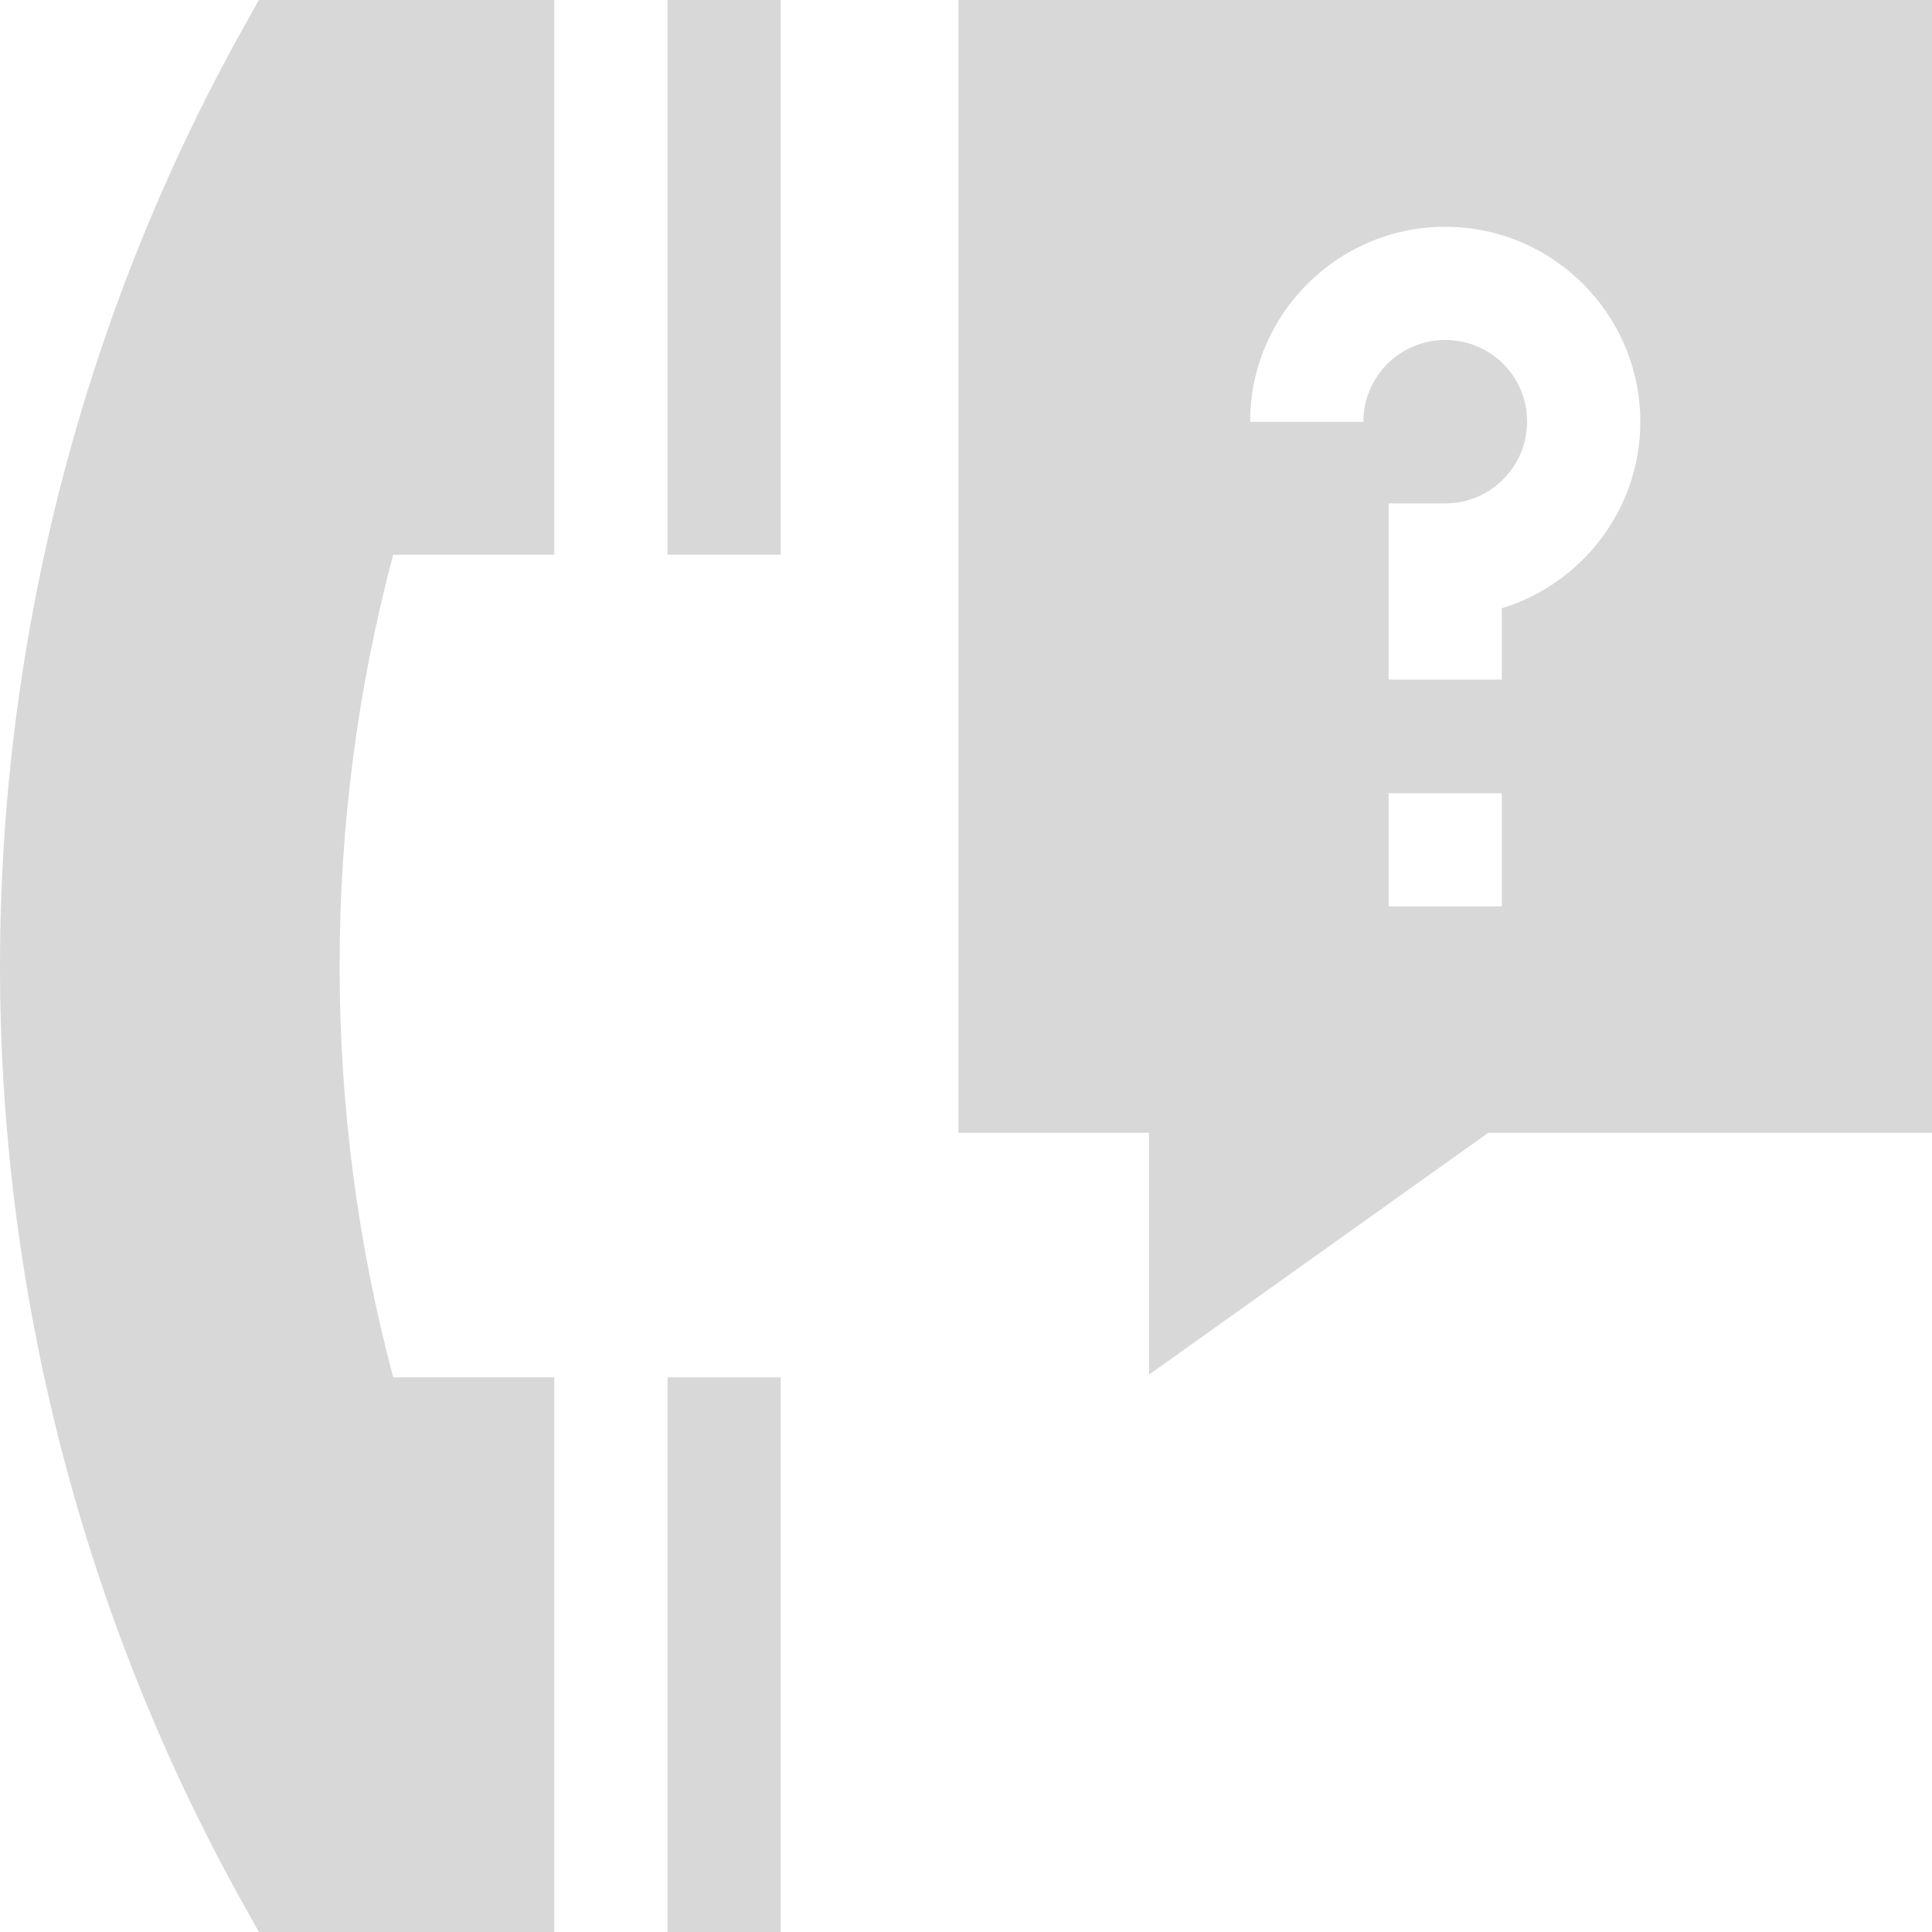 <?xml version="1.0" encoding="utf-8"?>
<!-- Generator: Adobe Illustrator 23.0.1, SVG Export Plug-In . SVG Version: 6.00 Build 0)  -->
<svg version="1.1" id="Capa_1" xmlns="http://www.w3.org/2000/svg" xmlns:xlink="http://www.w3.org/1999/xlink" x="0px" y="0px"
	 viewBox="0 0 512 512" style="enable-background:new 0 0 512 512;" xml:space="preserve">
<style type="text/css">
	.st0{fill:#D8D8D8;}
</style>
<g>
	<g>
		<path class="st0" d="M254,0v300.2h50.5v64.1l89.9-64.1H512V0H254z M398,240.2h-30v-30h30V240.2z M398,161.2v18.9h-30v-46.7h15
			c12,0,21.7-9.7,21.7-21.7S395,90.1,383,90.1c-12,0-21.7,9.7-21.7,21.7h-30c0-28.5,23.2-51.7,51.7-51.7s51.7,23.2,51.7,51.7
			C434.7,135,419.2,154.7,398,161.2z"/>
	</g>
</g>
<g>
	<g>
		<rect x="176.9" y="0" class="st0" width="30" height="147"/>
	</g>
</g>
<g>
	<g>
		<rect x="176.9" y="365" class="st0" width="30" height="147"/>
	</g>
</g>
<g>
	<g>
		<path class="st0" d="M146.9,147V0H68.6l-4.3,7.7C22.2,83.2,0,169.1,0,256s22.2,172.8,64.3,248.3l4.3,7.7h78.3V365h-42.7
			C94.8,329.7,90,293.1,90,256c0-37.1,4.8-73.7,14.2-109L146.9,147L146.9,147z"/>
	</g>
</g>
</svg>
